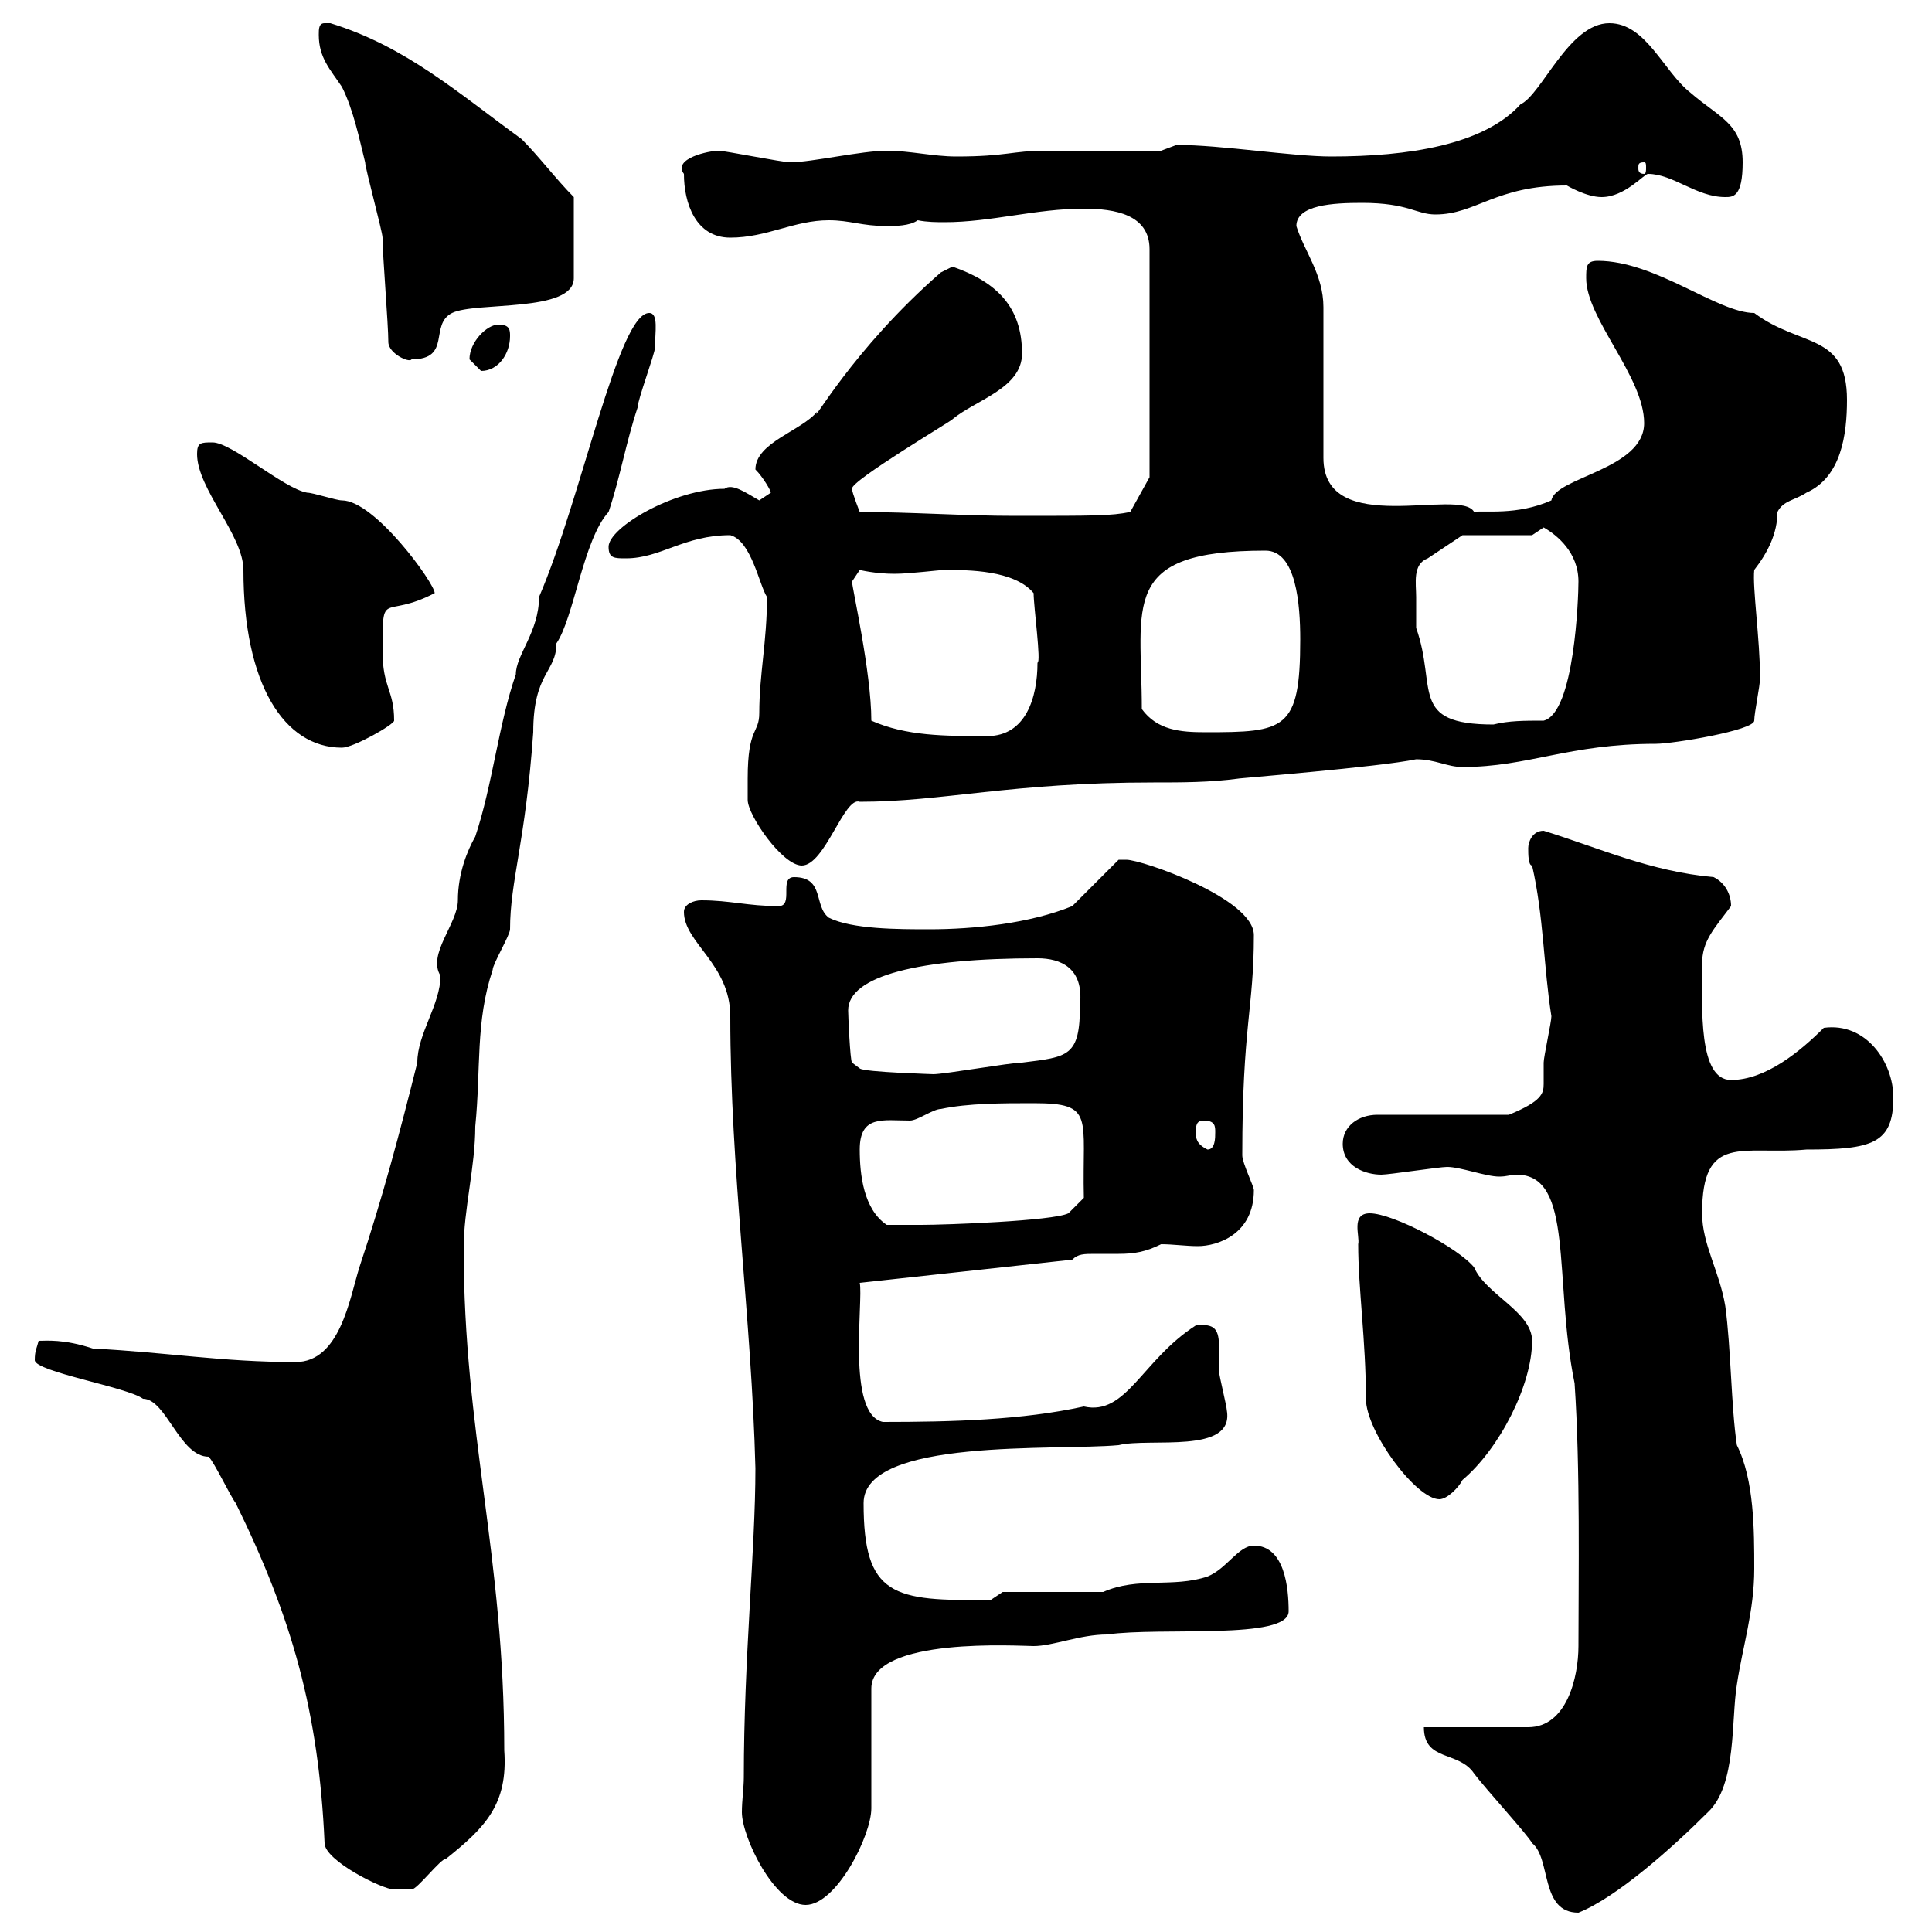 <svg xmlns="http://www.w3.org/2000/svg" xmlns:xlink="http://www.w3.org/1999/xlink" width="300" height="300"><path d="M221.10 268.20C221.10 273.60 226.50 271.80 228.90 275.40C230.70 277.80 237.30 285 237.90 286.20C240.90 288.60 239.10 297 245.10 297C251.10 294.60 259.80 286.80 265.20 281.40C269.70 277.20 268.80 267 269.70 261.60C270.60 255.60 272.40 250.20 272.40 243.60C272.40 237.60 272.40 229.80 269.70 224.40C268.80 218.40 268.80 209.40 267.90 202.80C267 197.40 264.30 193.20 264.30 188.40C264.30 175.80 270.60 179.40 280.50 178.50C290.70 178.50 294 177.60 294 170.40C294 165 289.80 158.70 283.20 159.60C279.60 163.20 274.20 167.70 268.80 167.70C263.70 167.70 264.30 156.60 264.30 149.70C264.30 146.10 266.10 144.30 268.80 140.70C268.80 138.90 267.90 137.10 266.10 136.20C256.20 135.30 248.40 131.70 239.70 129C237.90 129 237.30 130.80 237.30 131.70C237.30 132.60 237.30 134.40 237.90 134.40C239.70 142.20 239.70 150.30 240.90 157.80C240.90 158.70 239.70 164.10 239.70 165C239.70 166.50 239.70 167.70 239.70 168.30C239.70 169.80 239.40 171 234.30 173.10L213.90 173.10C210.90 173.10 208.50 174.90 208.50 177.60C208.50 181.20 212.10 182.40 214.50 182.40C215.70 182.40 223.50 181.20 224.70 181.20C226.80 181.20 230.70 182.70 232.80 182.70C234 182.70 234.60 182.40 235.50 182.40C244.50 182.40 241.20 198.60 244.50 214.80C245.40 228 245.10 245.10 245.10 255.60C245.10 260.40 243.30 268.20 237.30 268.20ZM115.50 276C115.50 277.50 115.20 279.60 115.20 281.40C115.20 285.30 120.30 295.80 125.10 295.80C129.90 295.80 135.30 285 135.30 280.80C135.30 277.50 135.30 264.60 135.30 262.20C135.30 254.10 158.40 255.60 160.50 255.60C163.50 255.60 167.70 253.80 171.90 253.80C180.30 252.60 200.10 254.70 200.10 250.20C200.10 246.60 199.50 240 194.70 240C192.30 240 190.50 243.60 187.50 244.80C182.10 246.60 176.70 244.80 171.30 247.20L155.70 247.20L153.90 248.40C138.60 248.70 134.10 247.80 134.10 233.40C134.10 223.20 164.10 225.30 173.70 224.40C178.50 223.20 191.70 225.90 190.50 219C190.50 218.40 189.30 213.60 189.30 213C189.30 212.40 189.30 210.90 189.30 209.40C189.30 206.40 188.70 205.50 185.70 205.80C177.30 211.20 174.90 219.90 168.30 218.40C158.70 220.50 147.90 220.80 137.10 220.80C131.40 219.60 134.10 201.90 133.50 199.20L166.50 195.60C167.40 194.70 168.30 194.70 170.10 194.70C171.30 194.70 172.80 194.70 173.70 194.70C176.10 194.70 177.90 194.40 180.30 193.20C182.10 193.20 184.20 193.50 186 193.50C189 193.50 194.70 191.70 194.70 184.80C194.70 184.20 192.90 180.60 192.90 179.40C192.90 159.30 194.70 156.60 194.70 145.20C194.70 139.50 177.30 133.50 174.90 133.50C174.90 133.50 173.70 133.50 173.70 133.50L166.50 140.70C159.90 143.40 151.20 144.30 144.30 144.30C139.50 144.30 132.30 144.30 128.70 142.50C126.30 140.70 128.10 136.20 123.30 136.20C120.90 136.20 123.30 140.70 120.90 140.70C116.10 140.70 113.40 139.80 108.90 139.80C107.70 139.80 106.20 140.40 106.20 141.60C106.20 146.40 113.40 149.70 113.40 157.80C113.40 181.80 116.70 204.60 117.30 228C117.30 240.60 115.50 257.40 115.50 276ZM5.40 211.20C5.40 213 19.80 215.40 22.20 217.20C25.80 217.20 27.90 226.20 32.40 226.20C33.30 227.10 35.70 232.20 36.60 233.40C45.30 251.10 49.50 265.80 50.40 286.20C50.40 288.90 59.40 293.40 61.20 293.40C62.10 293.40 63.90 293.40 63.90 293.40C64.80 293.40 68.40 288.60 69.30 288.60C75.30 283.80 78.90 280.20 78.30 271.80C78.30 241.20 72 222.60 72 193.80C72 187.80 73.80 181.20 73.80 174.90C74.70 165.90 73.80 158.70 76.50 150.60C76.50 149.70 79.20 145.20 79.20 144.30C79.20 136.80 81.60 130.80 82.80 113.70C82.80 104.40 86.40 104.40 86.40 99.90C89.10 96 90.60 83.70 94.50 79.50C96.30 74.10 97.20 68.70 99 63.30C99 62.10 101.70 54.90 101.70 54C101.70 51.60 102.30 48.60 100.80 48.60C96 48.60 90.30 77.40 83.70 92.70C83.70 98.10 80.10 101.70 80.10 104.70C77.40 112.50 76.50 121.80 73.80 129.90C72.60 132 71.10 135.60 71.10 139.80C71.10 143.40 66.30 148.20 68.40 151.50C68.40 156 64.80 160.50 64.80 165C62.10 175.80 59.40 186 55.80 196.80C54.30 201.60 52.80 211.50 45.90 211.50C34.50 211.50 26.10 210 14.40 209.40C9.90 207.90 7.20 208.20 6 208.20C5.70 209.40 5.40 209.70 5.40 211.20ZM210.90 193.20C210.90 200.10 212.10 208.20 212.10 217.20C212.10 222.30 219.90 232.80 223.50 232.80C224.70 232.80 226.50 231 227.10 229.80C232.80 225 237.90 215.10 237.90 208.20C237.90 203.70 230.70 201 228.90 196.80C226.50 193.80 216.30 188.40 212.70 188.40C209.70 188.40 211.20 192 210.90 193.20ZM133.50 178.50C133.50 173.10 137.10 174 141.30 174C142.50 174 144.90 172.20 146.10 172.20C150.30 171.30 155.70 171.30 160.50 171.30C170.10 171.30 168 173.40 168.30 186L165.90 188.40C163.50 189.60 146.70 190.20 143.10 190.20C142.50 190.20 138.90 190.20 137.70 190.20C134.10 187.80 133.50 182.40 133.50 178.50ZM185.70 175.80C185.70 174.90 185.70 174 186.90 174C188.70 174 188.70 174.90 188.70 175.80C188.70 176.70 188.70 178.50 187.50 178.50C185.70 177.60 185.70 176.70 185.70 175.80ZM131.70 156.90C131.70 151.50 142.80 148.80 161.10 148.80C164.70 148.80 168.30 150.30 167.70 156C167.70 164.10 165.90 164.10 158.70 165C156.90 165 146.70 166.80 144.90 166.80C145.50 166.80 134.10 166.50 133.50 165.90L132.30 165C132 164.70 131.70 157.50 131.70 156.90ZM116.10 120.90C116.10 122.40 116.10 123.30 116.10 124.20C116.10 126.60 121.50 134.40 124.50 134.40C128.10 134.40 131.10 123.60 133.50 124.50C146.40 124.50 156.90 121.50 179.10 121.50C183.60 121.50 187.80 121.50 192.30 120.90C191.70 120.90 214.20 119.10 219.90 117.90C222.90 117.90 224.70 119.10 227.10 119.10C237.30 119.10 243.60 115.50 257.10 115.50C259.80 115.50 272.40 113.40 272.40 111.90C272.40 110.70 273.30 106.50 273.30 105.30C273.30 99.30 272.10 91.20 272.40 88.50C274.50 85.80 276 82.80 276 79.50C276.90 77.70 278.70 77.70 280.50 76.50C285.90 74.10 286.80 67.50 286.80 62.10C286.80 51.60 279.60 54 272.40 48.60C266.70 48.60 257.10 40.50 248.10 40.50C246.30 40.50 246.30 41.40 246.30 43.20C246.30 49.50 255.30 58.50 255.30 65.70C255.30 72.90 241.50 74.10 240.90 77.70C235.50 80.10 230.40 79.20 228.90 79.50C226.80 75.60 205.50 83.70 205.50 71.10L205.50 47.70C205.50 42.60 202.50 39 201.30 35.10C201.30 31.80 207 31.50 211.50 31.50C218.70 31.50 219.90 33.30 222.90 33.30C229.20 33.30 232.20 28.80 243.30 28.80C243.30 28.80 246.30 30.60 248.70 30.60C252.30 30.60 255.30 27 255.90 27C259.80 27 263.40 30.60 267.90 30.60C269.10 30.60 270.60 30.60 270.60 25.20C270.60 19.20 267 18.30 262.50 14.40C258.30 11.10 255.60 3.60 249.90 3.60C243.60 3.60 239.40 14.70 236.10 16.20C230.40 22.50 218.70 24.30 206.70 24.30C200.70 24.30 189.60 22.50 182.70 22.50C182.70 22.50 180.30 23.40 180.30 23.40C177.30 23.40 164.70 23.40 162.30 23.40C157.20 23.40 156.30 24.30 148.50 24.30C144.90 24.30 141.30 23.40 137.70 23.40C133.80 23.40 126 25.20 122.70 25.20C121.50 25.20 112.50 23.40 111.60 23.40C110.10 23.40 104.40 24.60 106.20 27C106.20 31.50 108 36.90 113.40 36.90C119.10 36.90 123.30 34.20 128.70 34.20C132 34.20 133.80 35.10 137.70 35.10C138.90 35.10 141.30 35.10 142.50 34.20C144 34.50 145.50 34.50 146.70 34.50C153.90 34.50 160.80 32.40 168.30 32.40C173.10 32.40 178.50 33.30 178.50 38.70L178.50 74.10L175.50 79.50C172.50 80.10 170.10 80.10 157.50 80.10C149.70 80.10 141.30 79.50 133.50 79.50C133.50 79.50 132.30 76.50 132.30 75.90C132 74.70 148.20 65.10 147.90 65.10C151.50 62.10 158.70 60.30 158.70 54.90C158.70 47.70 154.80 43.80 147.90 41.40C147.90 41.40 146.10 42.30 146.10 42.30C132.30 54.30 125.70 66.60 126.90 63.90C124.50 66.90 117.30 68.70 117.30 72.90C118.50 74.10 119.70 76.20 119.70 76.50C119.70 76.50 117.90 77.70 117.90 77.70C115.80 76.50 113.70 75 112.50 75.90C104.70 75.90 94.50 81.90 94.50 84.90C94.50 86.70 95.40 86.70 97.20 86.70C102.60 86.70 106.20 83.10 113.40 83.10C116.70 84 117.90 90.90 119.10 92.70C119.10 99.60 117.90 104.70 117.90 110.70C117.90 114 116.10 112.80 116.10 120.90ZM30.60 70.50C30.60 75.90 37.80 83.10 37.80 88.50C37.80 106.20 44.10 116.10 53.10 116.10C54.90 116.10 61.20 112.50 61.20 111.90C61.20 107.10 59.40 106.80 59.40 101.10C59.40 91.20 59.40 96.30 67.50 92.10C67.50 90.60 58.20 77.70 53.10 77.70C52.20 77.70 48.60 76.50 47.70 76.50C44.10 75.90 36 68.70 33 68.70C31.20 68.70 30.60 68.70 30.60 70.50ZM135.30 111.90C135.30 104.40 132.30 91.20 132.30 90.30C132.30 90.30 133.50 88.50 133.50 88.50C133.50 88.50 135.90 89.10 138.90 89.10C141.30 89.10 145.80 88.50 146.70 88.50C150.30 88.50 157.50 88.50 160.50 92.10C160.50 94.20 161.70 102.90 161.10 102.90C161.10 108.30 159.30 114.30 153.30 114.30C146.70 114.30 140.70 114.30 135.30 111.90ZM177.30 110.10C177.30 93.90 173.70 85.50 196.50 85.50C201.30 85.50 201.90 93.90 201.90 99.30C201.90 113.40 199.50 113.70 187.20 113.70C183.30 113.70 179.70 113.40 177.30 110.10ZM219.90 92.70C219.90 90.60 219.30 87.60 221.70 86.70C223.50 85.50 227.10 83.10 227.10 83.10L237.90 83.10L239.70 81.90C241.80 83.10 245.10 85.80 245.10 90.30C245.10 92.70 244.50 110.70 239.70 111.90C236.70 111.90 234.30 111.90 231.90 112.50C218.70 112.50 223.20 106.80 219.90 97.50C219.90 97.50 219.90 93.90 219.90 92.70ZM72.90 55.80C72.90 55.80 74.70 57.60 74.70 57.60C77.40 57.60 79.20 54.90 79.20 52.20C79.20 51.30 79.20 50.40 77.40 50.40C75.60 50.40 72.90 53.10 72.90 55.80ZM60.30 53.10C60.30 54.90 63.60 56.40 63.90 55.80C70.20 55.80 66.60 50.40 70.20 48.60C73.80 46.80 89.10 48.60 89.10 43.20L89.10 30.60C86.40 27.90 83.70 24.30 81 21.60C71.10 14.40 63 7.20 51.30 3.60C51.30 3.60 51.30 3.60 50.40 3.60C49.50 3.60 49.50 4.50 49.50 5.40C49.50 9 51.30 10.80 53.10 13.50C54.90 17.10 55.80 21.60 56.70 25.20C56.70 26.10 59.40 36 59.40 36.90C59.40 39.60 60.30 50.40 60.30 53.10ZM255.30 25.20C255.60 25.20 255.60 25.50 255.60 26.10C255.60 26.40 255.60 27 255.30 27C254.40 27 254.40 26.40 254.40 26.10C254.40 25.50 254.40 25.20 255.30 25.20Z"/></svg>